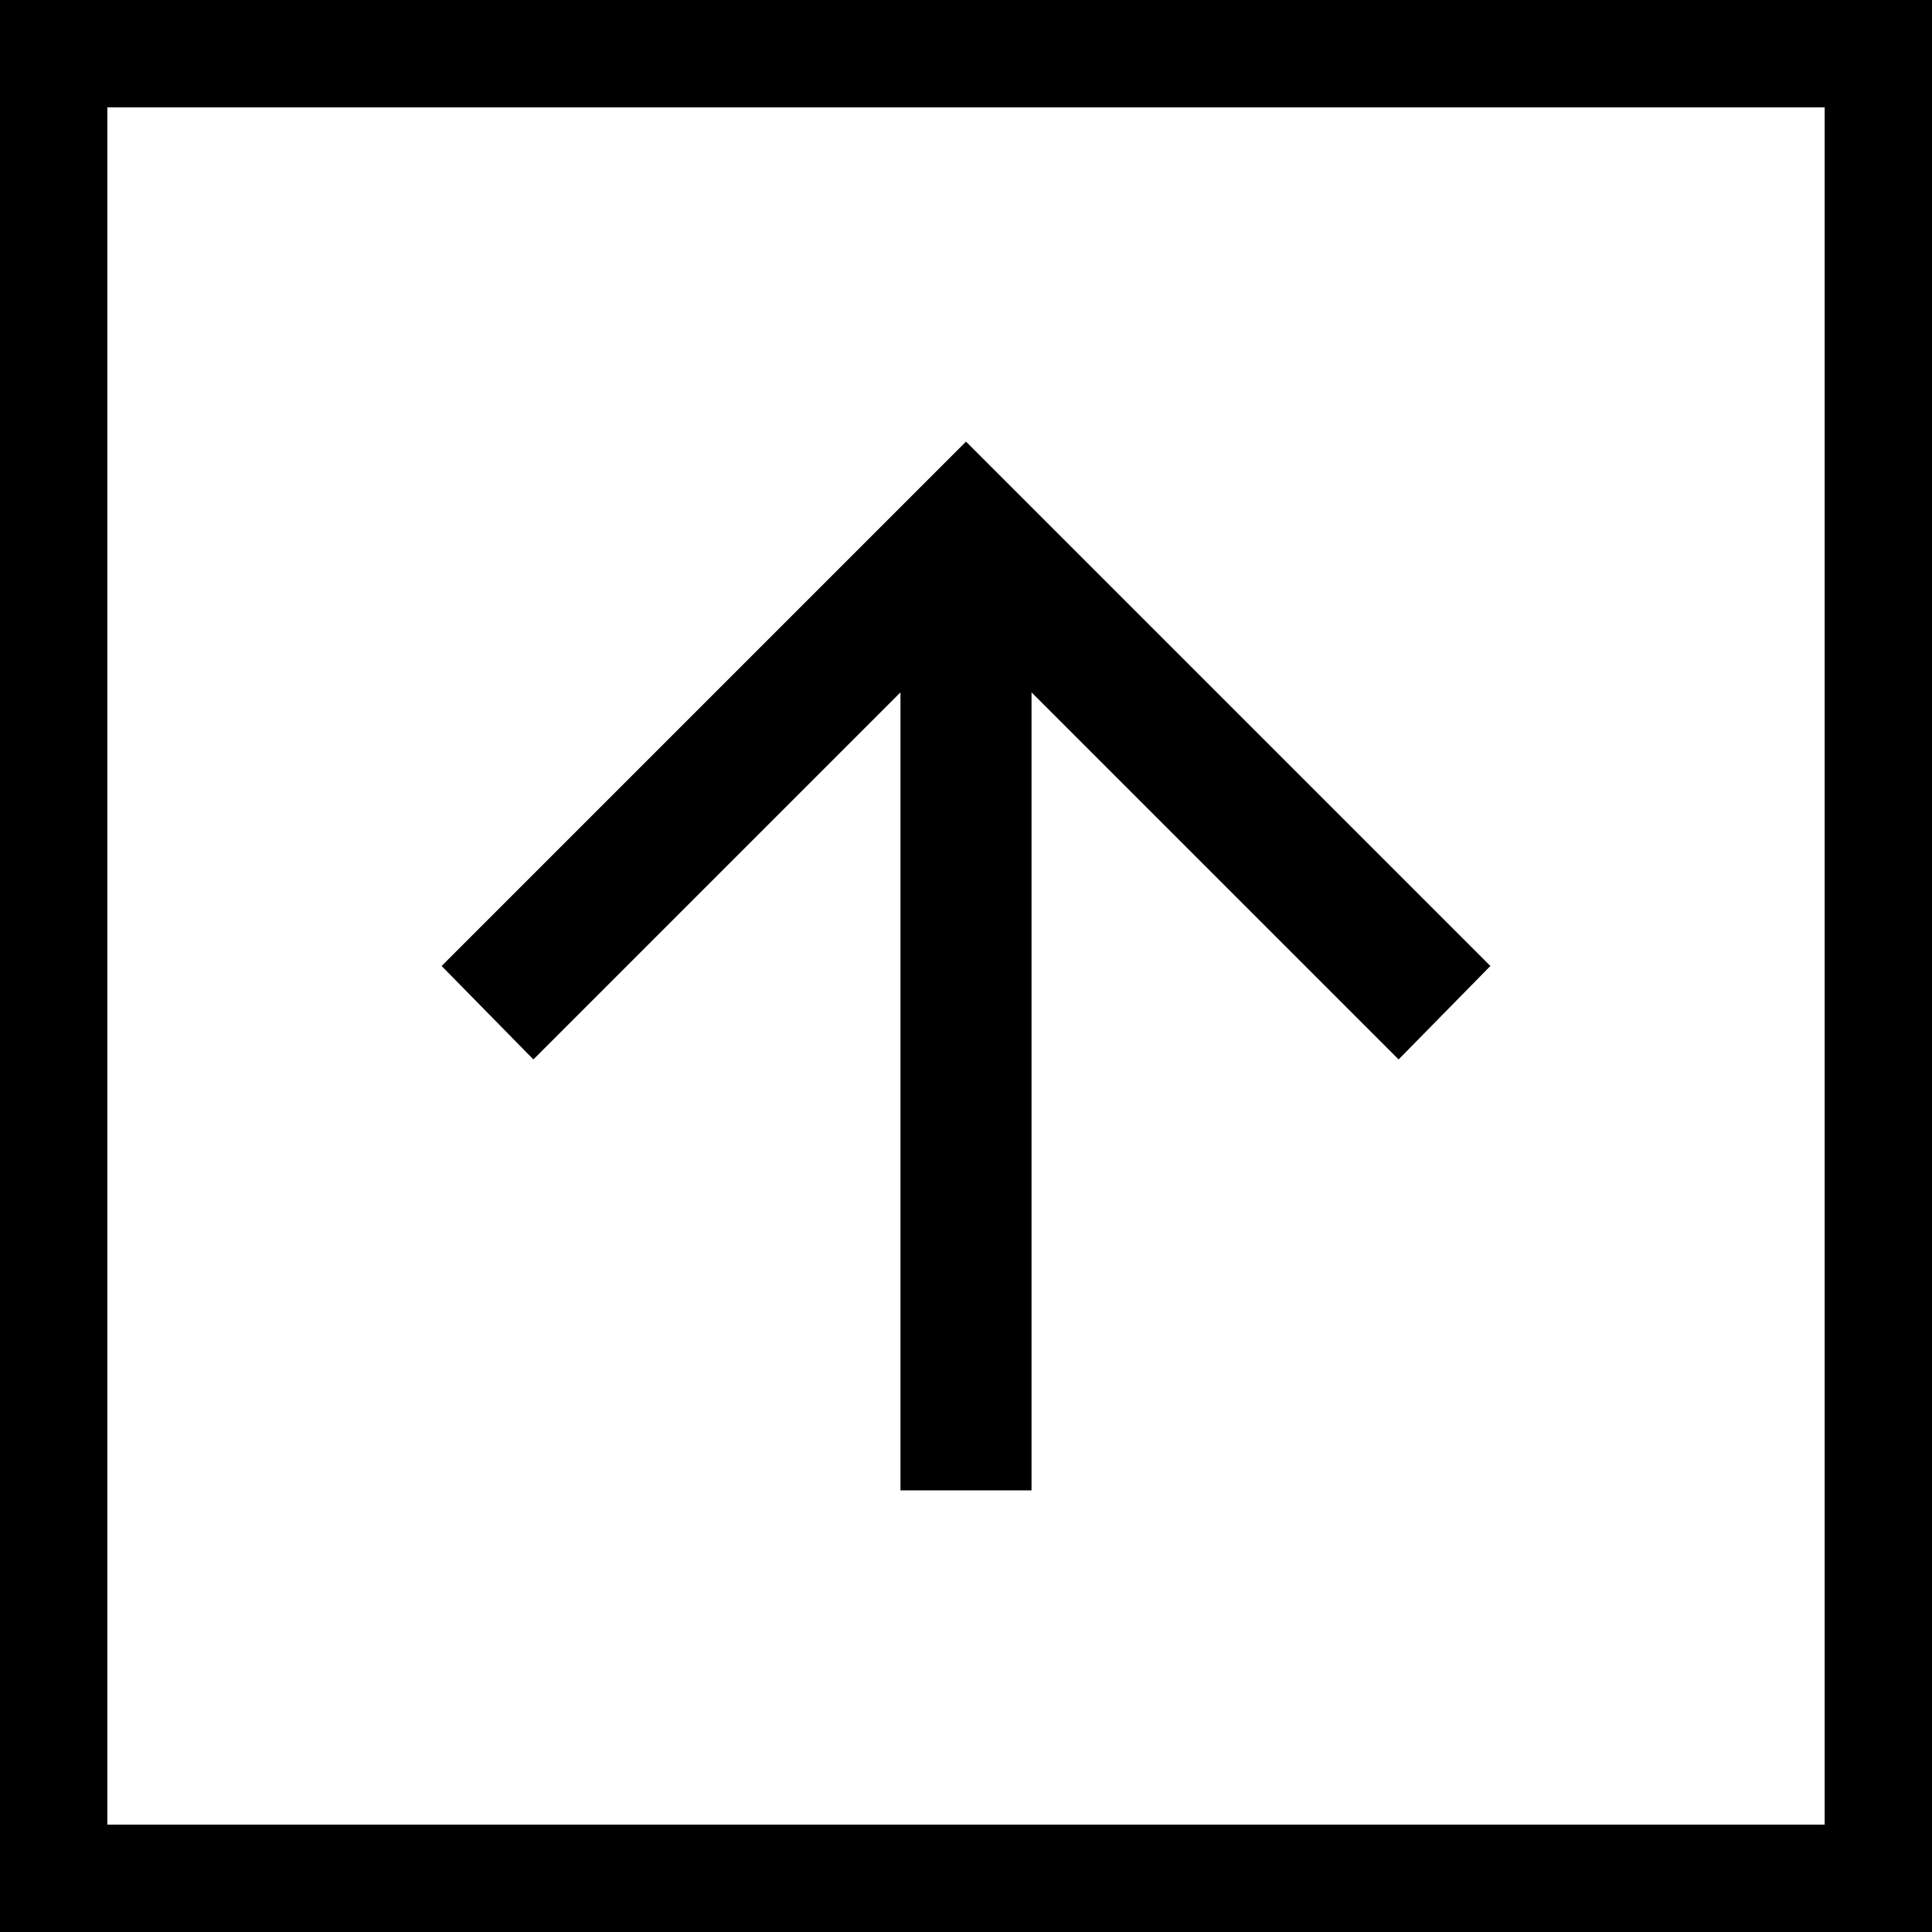 <svg width="36" height="36" viewBox="0 0 36 36" fill="none" xmlns="http://www.w3.org/2000/svg">
<rect x="1" y="1" width="34" height="34" stroke="black" stroke-width="2"/>
<path d="M16.779 27.771V12.901L9.939 19.741L8.229 18L18 8.229L27.771 18L26.061 19.741L19.221 12.901V27.771H16.779Z" fill="black"/>
</svg>
